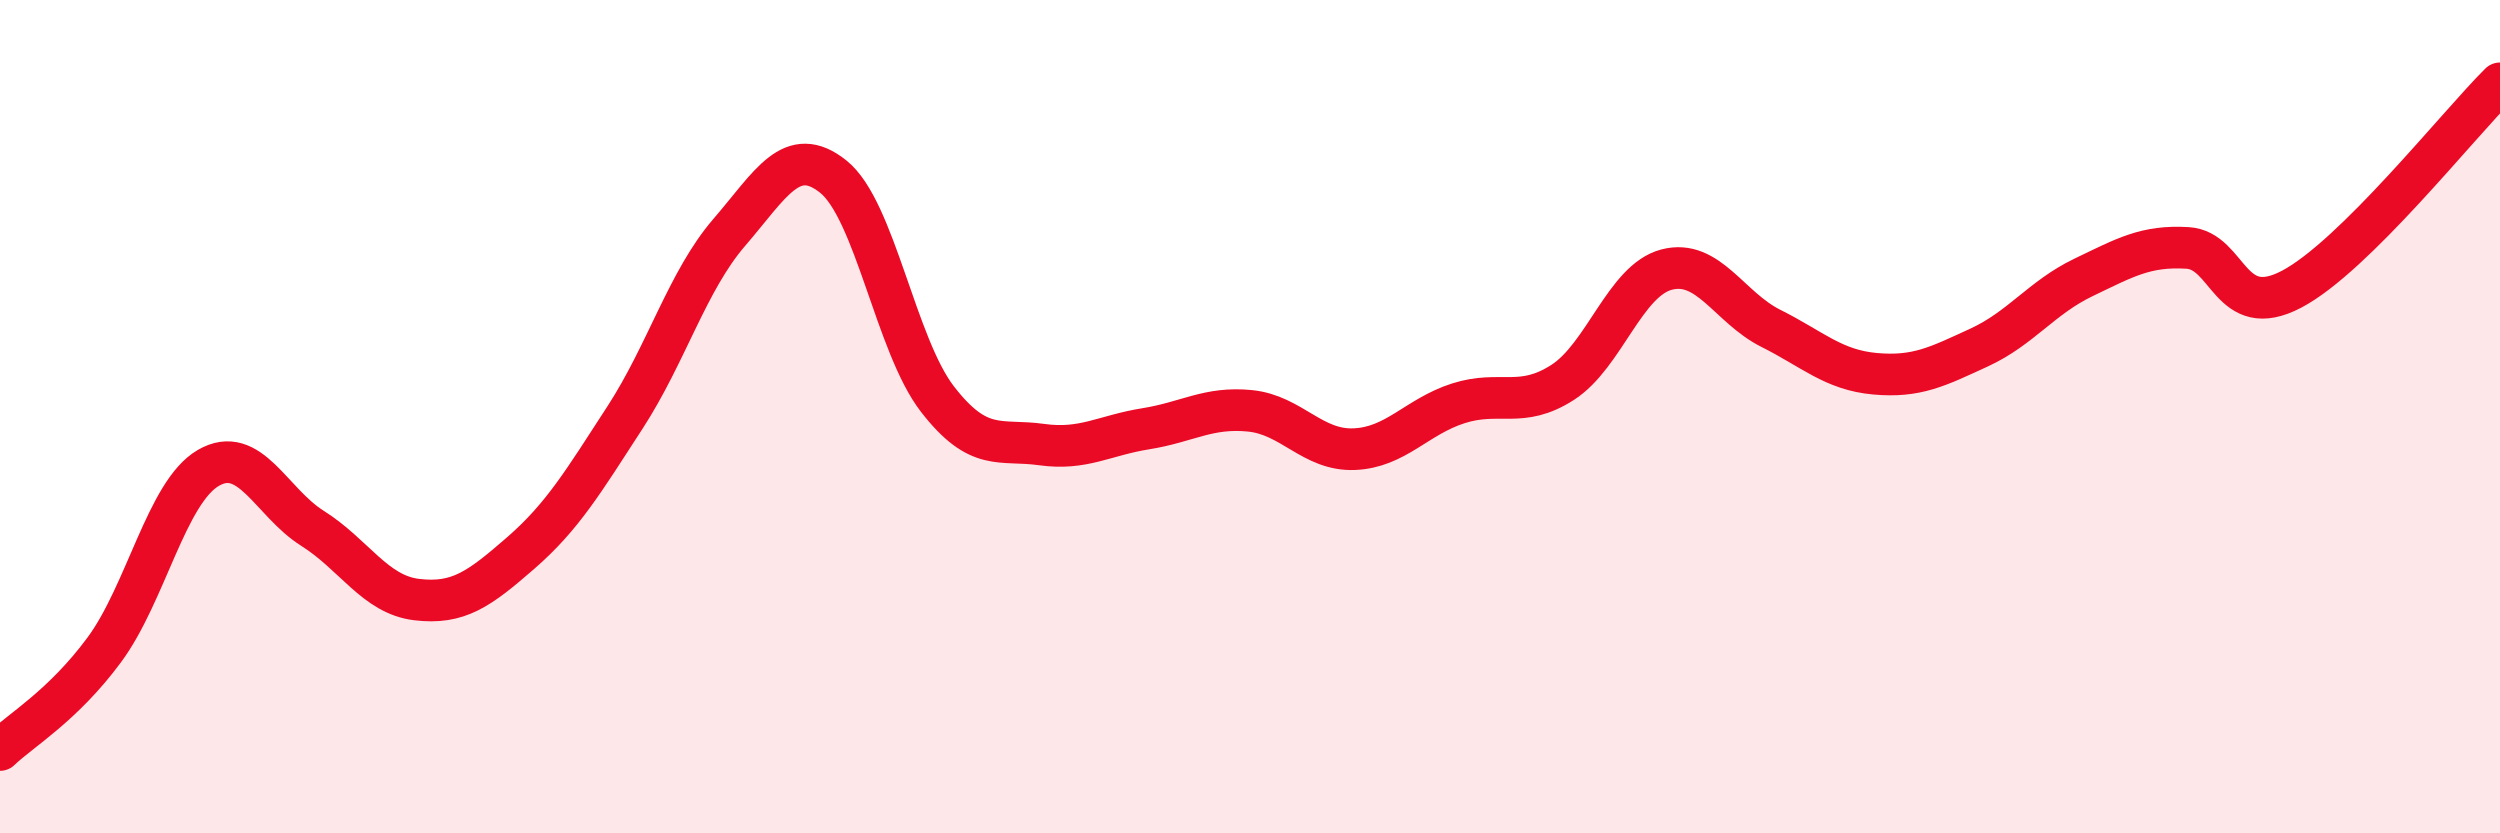 
    <svg width="60" height="20" viewBox="0 0 60 20" xmlns="http://www.w3.org/2000/svg">
      <path
        d="M 0,18 C 0.5,17.52 1.5,16.95 2.5,15.6 C 3.5,14.25 4,11.81 5,11.23 C 6,10.65 6.5,12.05 7.5,12.68 C 8.5,13.31 9,14.27 10,14.39 C 11,14.51 11.5,14.14 12.5,13.27 C 13.5,12.4 14,11.56 15,10.02 C 16,8.48 16.5,6.74 17.5,5.58 C 18.5,4.42 19,3.44 20,4.24 C 21,5.04 21.5,8.29 22.5,9.58 C 23.5,10.87 24,10.53 25,10.67 C 26,10.81 26.5,10.45 27.5,10.29 C 28.5,10.13 29,9.76 30,9.86 C 31,9.96 31.5,10.82 32.5,10.78 C 33.5,10.74 34,10 35,9.68 C 36,9.36 36.5,9.82 37.5,9.18 C 38.5,8.54 39,6.73 40,6.47 C 41,6.21 41.5,7.38 42.5,7.88 C 43.5,8.38 44,8.88 45,8.97 C 46,9.06 46.5,8.8 47.5,8.34 C 48.5,7.88 49,7.14 50,6.66 C 51,6.18 51.5,5.89 52.5,5.95 C 53.5,6.01 53.5,7.73 55,6.94 C 56.5,6.15 59,2.99 60,2L60 20L0 20Z"
        fill="#EB0A25"
        opacity="0.1"
        stroke-linecap="round"
        stroke-linejoin="round"
      />
      <path
        d="M 0,18 C 0.5,17.52 1.5,16.95 2.5,15.6 C 3.5,14.25 4,11.81 5,11.23 C 6,10.65 6.5,12.05 7.5,12.68 C 8.5,13.31 9,14.27 10,14.39 C 11,14.51 11.5,14.14 12.5,13.27 C 13.5,12.4 14,11.56 15,10.02 C 16,8.48 16.5,6.74 17.5,5.58 C 18.5,4.42 19,3.44 20,4.24 C 21,5.04 21.5,8.29 22.5,9.58 C 23.5,10.87 24,10.53 25,10.67 C 26,10.81 26.5,10.45 27.5,10.29 C 28.5,10.13 29,9.76 30,9.86 C 31,9.96 31.5,10.82 32.5,10.78 C 33.5,10.74 34,10 35,9.68 C 36,9.36 36.5,9.82 37.5,9.18 C 38.5,8.54 39,6.73 40,6.47 C 41,6.21 41.5,7.38 42.5,7.88 C 43.5,8.38 44,8.88 45,8.97 C 46,9.06 46.5,8.8 47.5,8.34 C 48.5,7.88 49,7.14 50,6.66 C 51,6.18 51.5,5.89 52.5,5.95 C 53.5,6.01 53.5,7.73 55,6.94 C 56.5,6.15 59,2.99 60,2"
        stroke="#EB0A25"
        stroke-width="1"
        fill="none"
        stroke-linecap="round"
        stroke-linejoin="round"
      />
    </svg>
  
